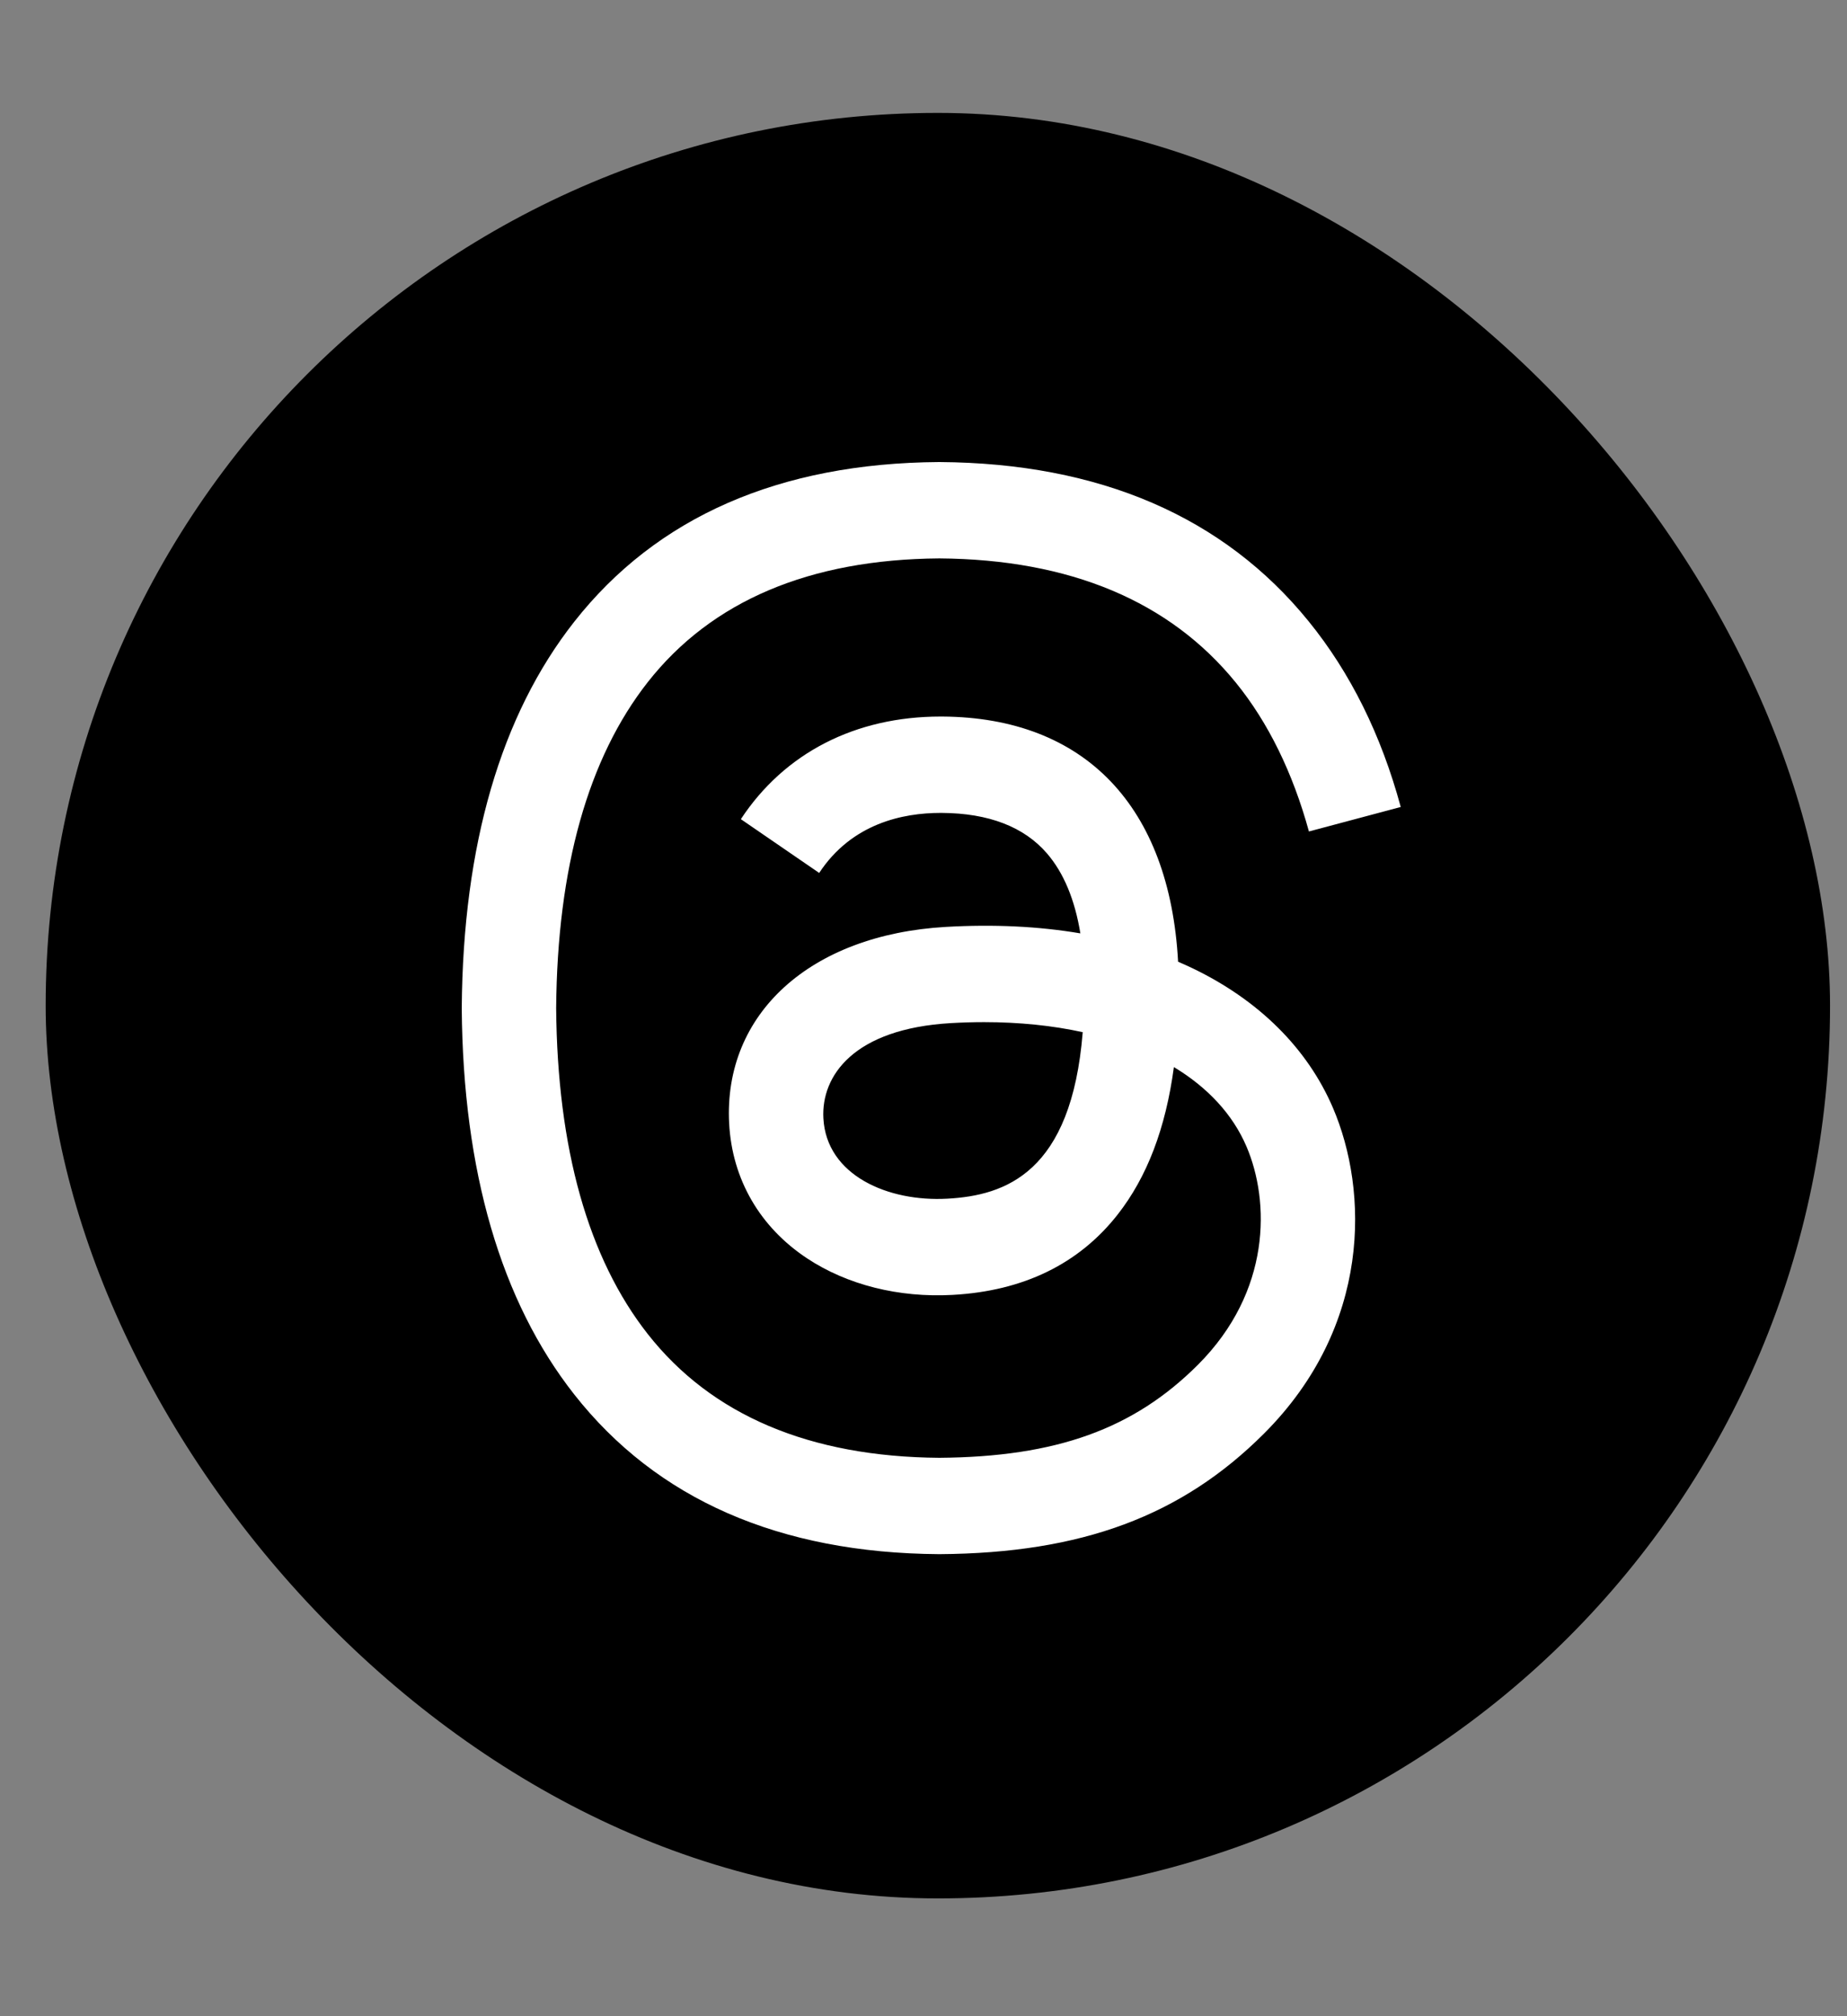<svg width="44" height="48" viewBox="0 0 44 48" fill="none" xmlns="http://www.w3.org/2000/svg">
<rect x="0" y="0" width="44" height="48" fill="#808080" stroke="none"/>
<rect x="1.088" y="2.688" width="42.508" height="42.508" rx="21.254" fill="black"/>
<path d="M28.406 23.05C28.294 22.997 28.18 22.945 28.065 22.896C27.864 19.198 25.844 17.081 22.451 17.059C22.436 17.059 22.42 17.059 22.405 17.059C20.376 17.059 18.688 17.925 17.649 19.502L19.515 20.782C20.291 19.604 21.509 19.353 22.406 19.353C22.416 19.353 22.427 19.353 22.437 19.353C23.554 19.36 24.397 19.685 24.943 20.319C25.34 20.78 25.605 21.417 25.737 22.221C24.746 22.053 23.675 22.001 22.53 22.067C19.304 22.253 17.231 24.134 17.37 26.748C17.441 28.074 18.101 29.215 19.23 29.96C20.184 30.59 21.413 30.898 22.691 30.828C24.378 30.736 25.701 30.092 26.625 28.915C27.326 28.021 27.769 26.863 27.965 25.404C28.769 25.889 29.365 26.527 29.694 27.295C30.253 28.6 30.286 30.744 28.537 32.492C27.004 34.023 25.161 34.685 22.377 34.706C19.288 34.683 16.952 33.692 15.433 31.762C14.011 29.954 13.276 27.342 13.249 24C13.276 20.658 14.011 18.046 15.433 16.238C16.952 14.307 19.288 13.317 22.377 13.294C25.488 13.317 27.865 14.312 29.442 16.253C30.215 17.204 30.798 18.4 31.182 19.795L33.369 19.212C32.903 17.495 32.17 16.015 31.172 14.788C29.151 12.301 26.194 11.026 22.384 11H22.369C18.567 11.026 15.644 12.306 13.68 14.802C11.932 17.024 11.03 20.116 11 23.991L11 24L11 24.009C11.03 27.884 11.932 30.976 13.68 33.198C15.644 35.694 18.567 36.974 22.369 37H22.384C25.765 36.977 28.147 36.092 30.11 34.131C32.678 31.565 32.6 28.349 31.754 26.375C31.147 24.96 29.989 23.81 28.406 23.05ZM22.57 28.537C21.156 28.617 19.688 27.983 19.615 26.623C19.561 25.616 20.332 24.491 22.657 24.357C22.923 24.342 23.184 24.334 23.441 24.334C24.285 24.334 25.075 24.416 25.793 24.573C25.525 27.918 23.954 28.461 22.57 28.537Z" fill="white"/>
</svg>
